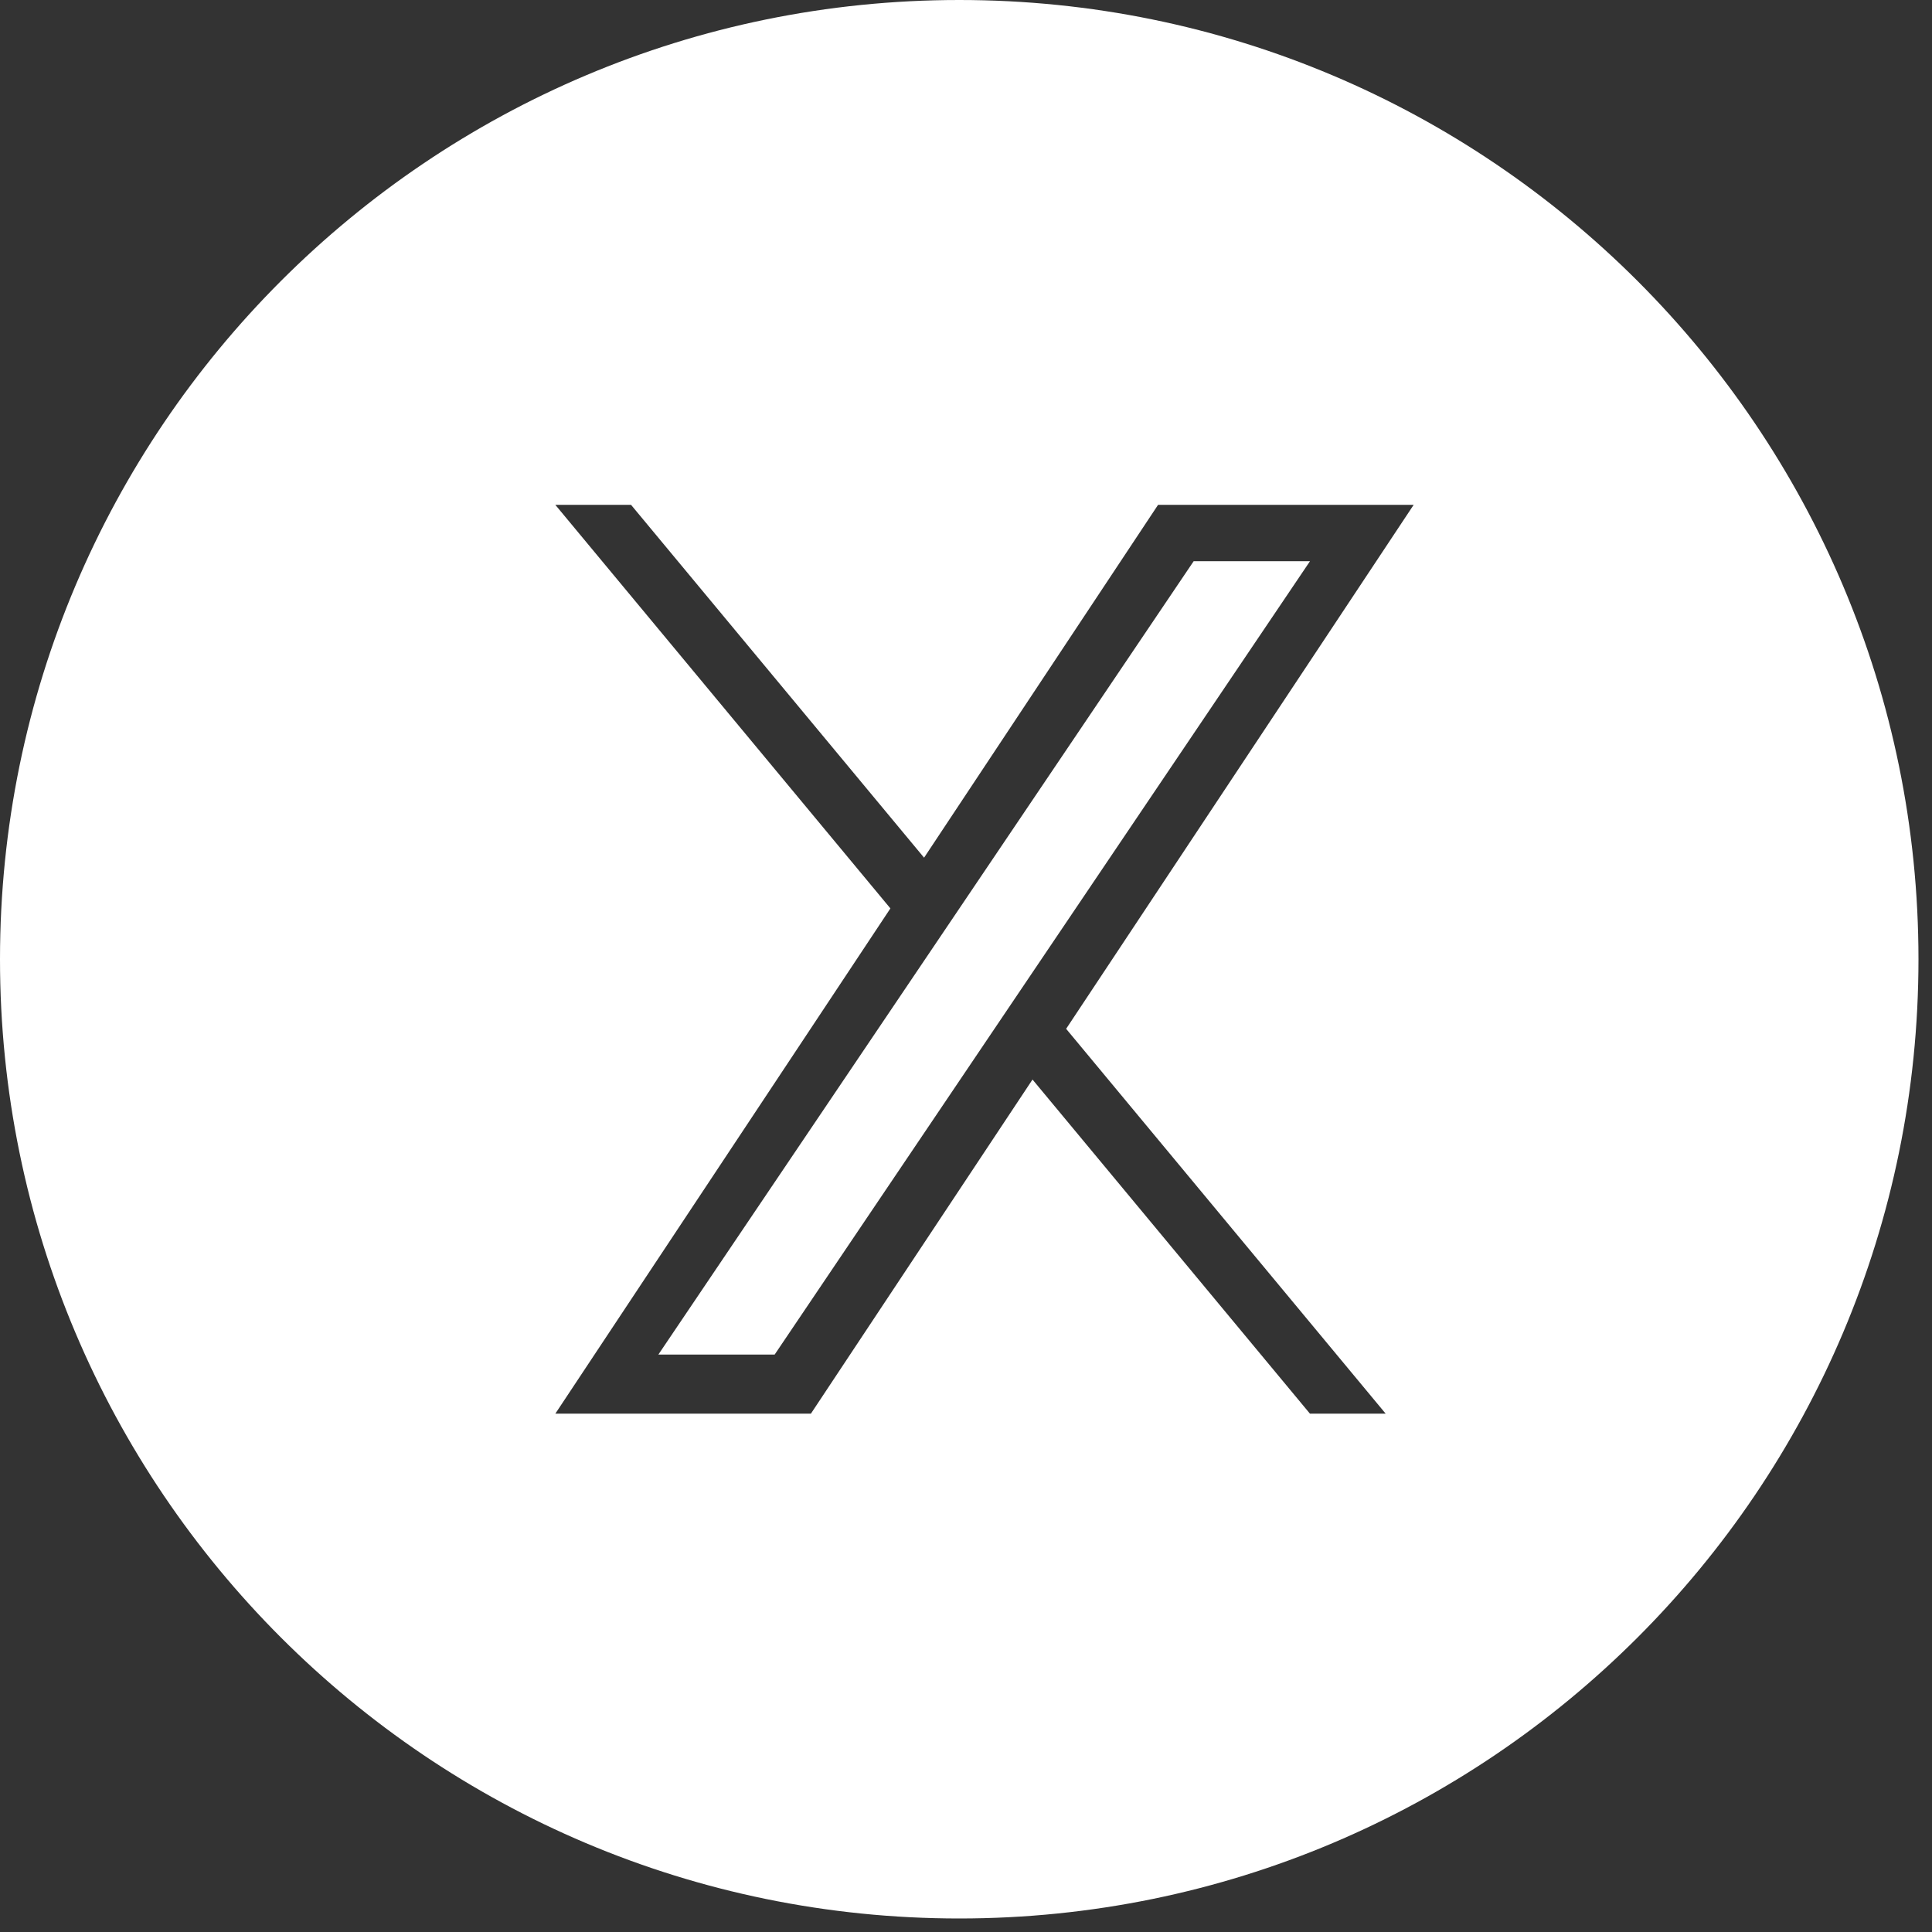 <?xml version="1.0" encoding="utf-8"?>
<svg xmlns="http://www.w3.org/2000/svg" fill="none" height="100%" overflow="visible" preserveAspectRatio="none" style="display: block;" viewBox="0 0 47 47" width="100%">
<rect x="0" y="0" width="47" height="47" fill="#333333" stroke="none"/>
<g id="x">
<path d="M23.336 0C36.224 0 46.671 10.448 46.671 23.336C46.671 36.224 36.224 46.671 23.336 46.671C10.448 46.671 0 36.224 0 23.336C0 10.448 10.448 0 23.336 0ZM13.51 12.282L21.661 22.099L13.51 34.39H19.727L25.118 26.262L31.867 34.39H33.709L25.936 25.028L34.39 12.282H28.172L22.48 20.865L15.352 12.282H13.51ZM31.868 13.653L24.974 23.869L24.148 25.093L18.845 32.953H16.016L22.587 23.214L23.413 21.99L29.038 13.653H31.868Z" fill="white" id="Subtract"/>
</g>
</svg>